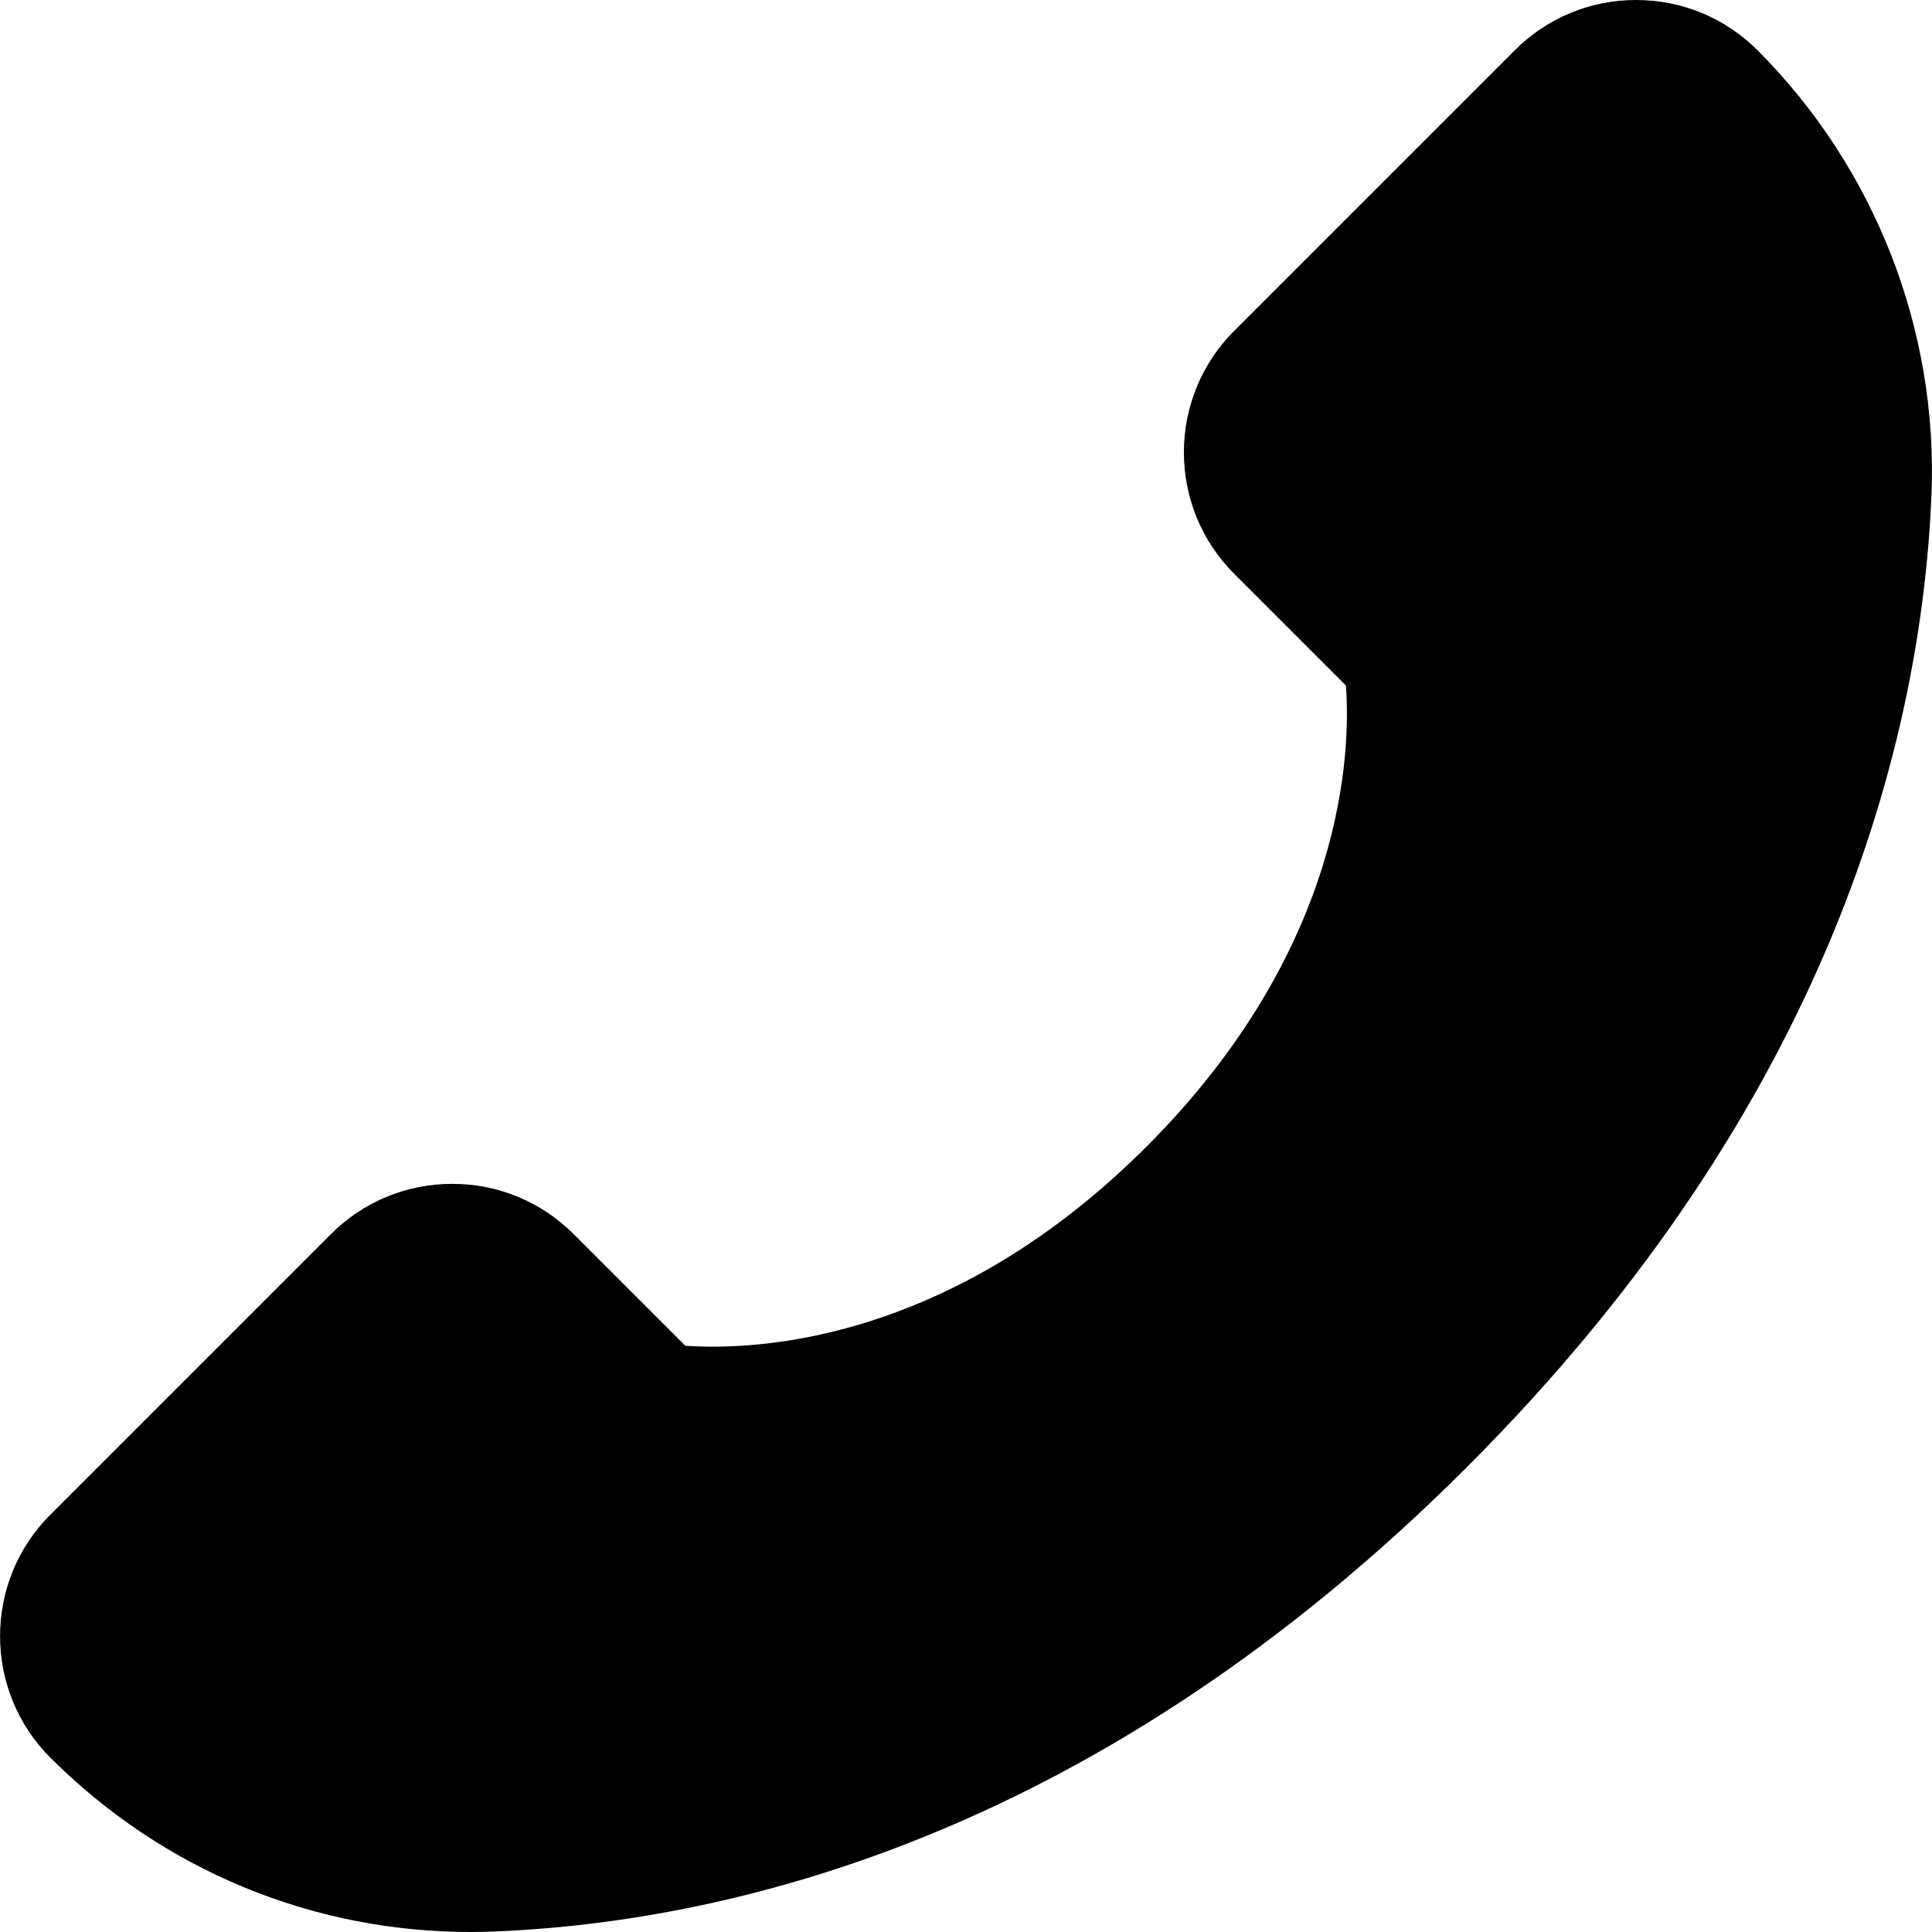 <?xml version="1.0" encoding="iso-8859-1"?>
<!-- Uploaded to: SVG Repo, www.svgrepo.com, Generator: SVG Repo Mixer Tools -->
<!DOCTYPE svg PUBLIC "-//W3C//DTD SVG 1.1//EN" "http://www.w3.org/Graphics/SVG/1.1/DTD/svg11.dtd">
<svg fill="#000000" height="800px" width="800px" version="1.1" id="Capa_1" xmlns="http://www.w3.org/2000/svg" xmlns:xlink="http://www.w3.org/1999/xlink" 
	 viewBox="0 0 202.541 202.541" xml:space="preserve">
<path d="M202.482,51.982c-1.07,25.305-10.387,63.51-48.689,101.813c-38.304,38.303-76.508,47.619-101.813,48.69
	c-0.877,0.037-1.751,0.056-2.625,0.056c-0.001,0-0.002,0-0.003,0c-16.634,0-32.289-6.496-44.083-18.289
	c-7.017-7.017-7.017-18.434,0-25.451l29.421-29.421c3.399-3.399,7.918-5.271,12.726-5.271c4.807,0,9.326,1.872,12.725,5.271
	l11.699,11.699c0.764,0.055,1.727,0.099,2.859,0.099c9.159,0,27.25-2.726,45.5-20.976c21.063-21.063,21.394-41.879,20.896-48.34
	l-11.718-11.718c-7.017-7.017-7.017-18.434-0.001-25.45l29.422-29.422C162.196,1.872,166.715,0,171.523,0s9.326,1.872,12.726,5.271
	C196.569,17.593,203.216,34.619,202.482,51.982z"/>
</svg>